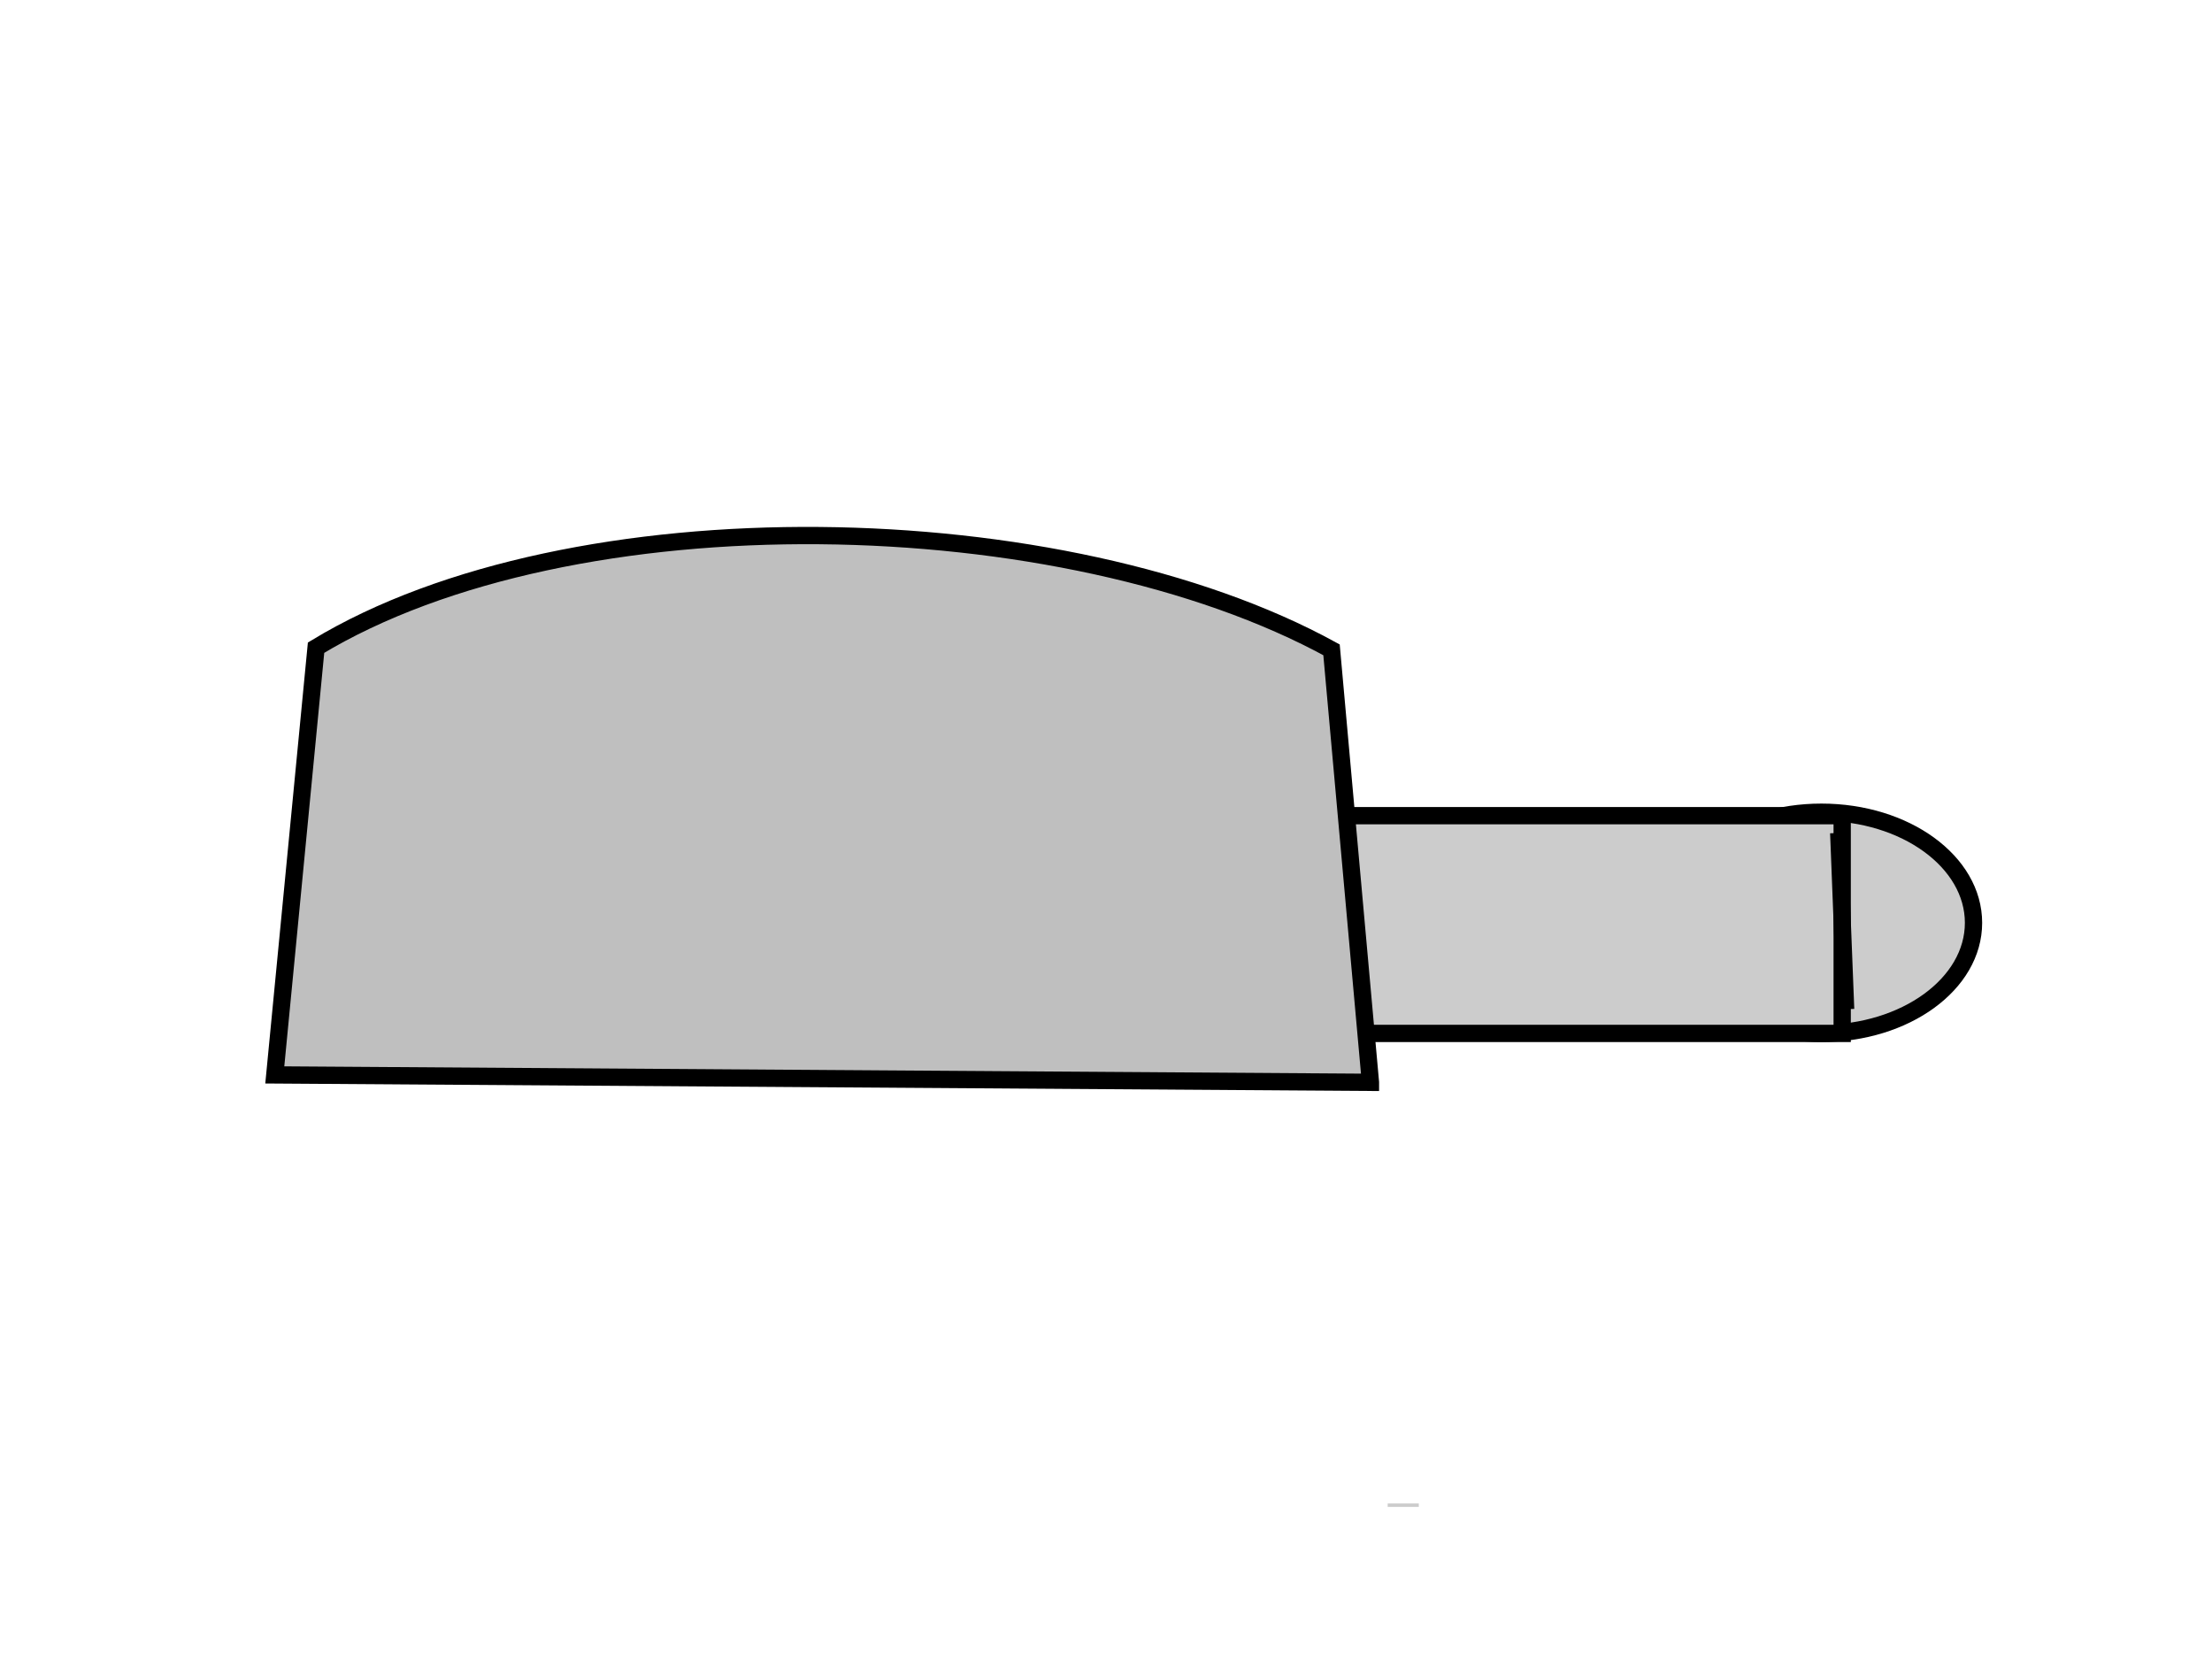 <?xml version="1.0"?><svg width="640" height="480" xmlns="http://www.w3.org/2000/svg">
 <!-- Created with SVG-edit - http://svg-edit.googlecode.com/ -->
 <g>
  <title>Layer 1</title>
  <ellipse ry="32" rx="44" id="svg_2" cy="267" cx="527" stroke-linecap="null" stroke-linejoin="null" stroke-dasharray="null" stroke-width="5" stroke="#000000" fill="#cccccc"/>
  <rect fill="#cccccc" stroke="#000000" stroke-width="5" stroke-dasharray="null" stroke-linejoin="null" stroke-linecap="null" x="313" y="236" width="220" height="63" id="svg_1"/>
  <path id="svg_4" d="m79.511,162.815l11.275,125.138c77.336,42.377 219.721,45.502 293.805,0.586l11.926,-123.617l-317.006,-2.108l-0,0z" stroke-linecap="null" stroke-linejoin="null" stroke-dasharray="null" stroke-width="5" stroke="#000000" fill="#bfbfbf" transform="rotate(-179.993 238.015 237.974)"/>
  <line id="svg_3" y2="292" x2="534" y1="241" x1="532" stroke-linecap="null" stroke-linejoin="null" stroke-dasharray="null" stroke-width="5" stroke="#000000" fill="none"/>
  <line id="svg_8" y2="435" x2="406" y1="436" x1="406" stroke-linecap="null" stroke-linejoin="null" stroke-dasharray="null" stroke-width="9" stroke="#cccccc" fill="none"/>
 </g>
</svg>